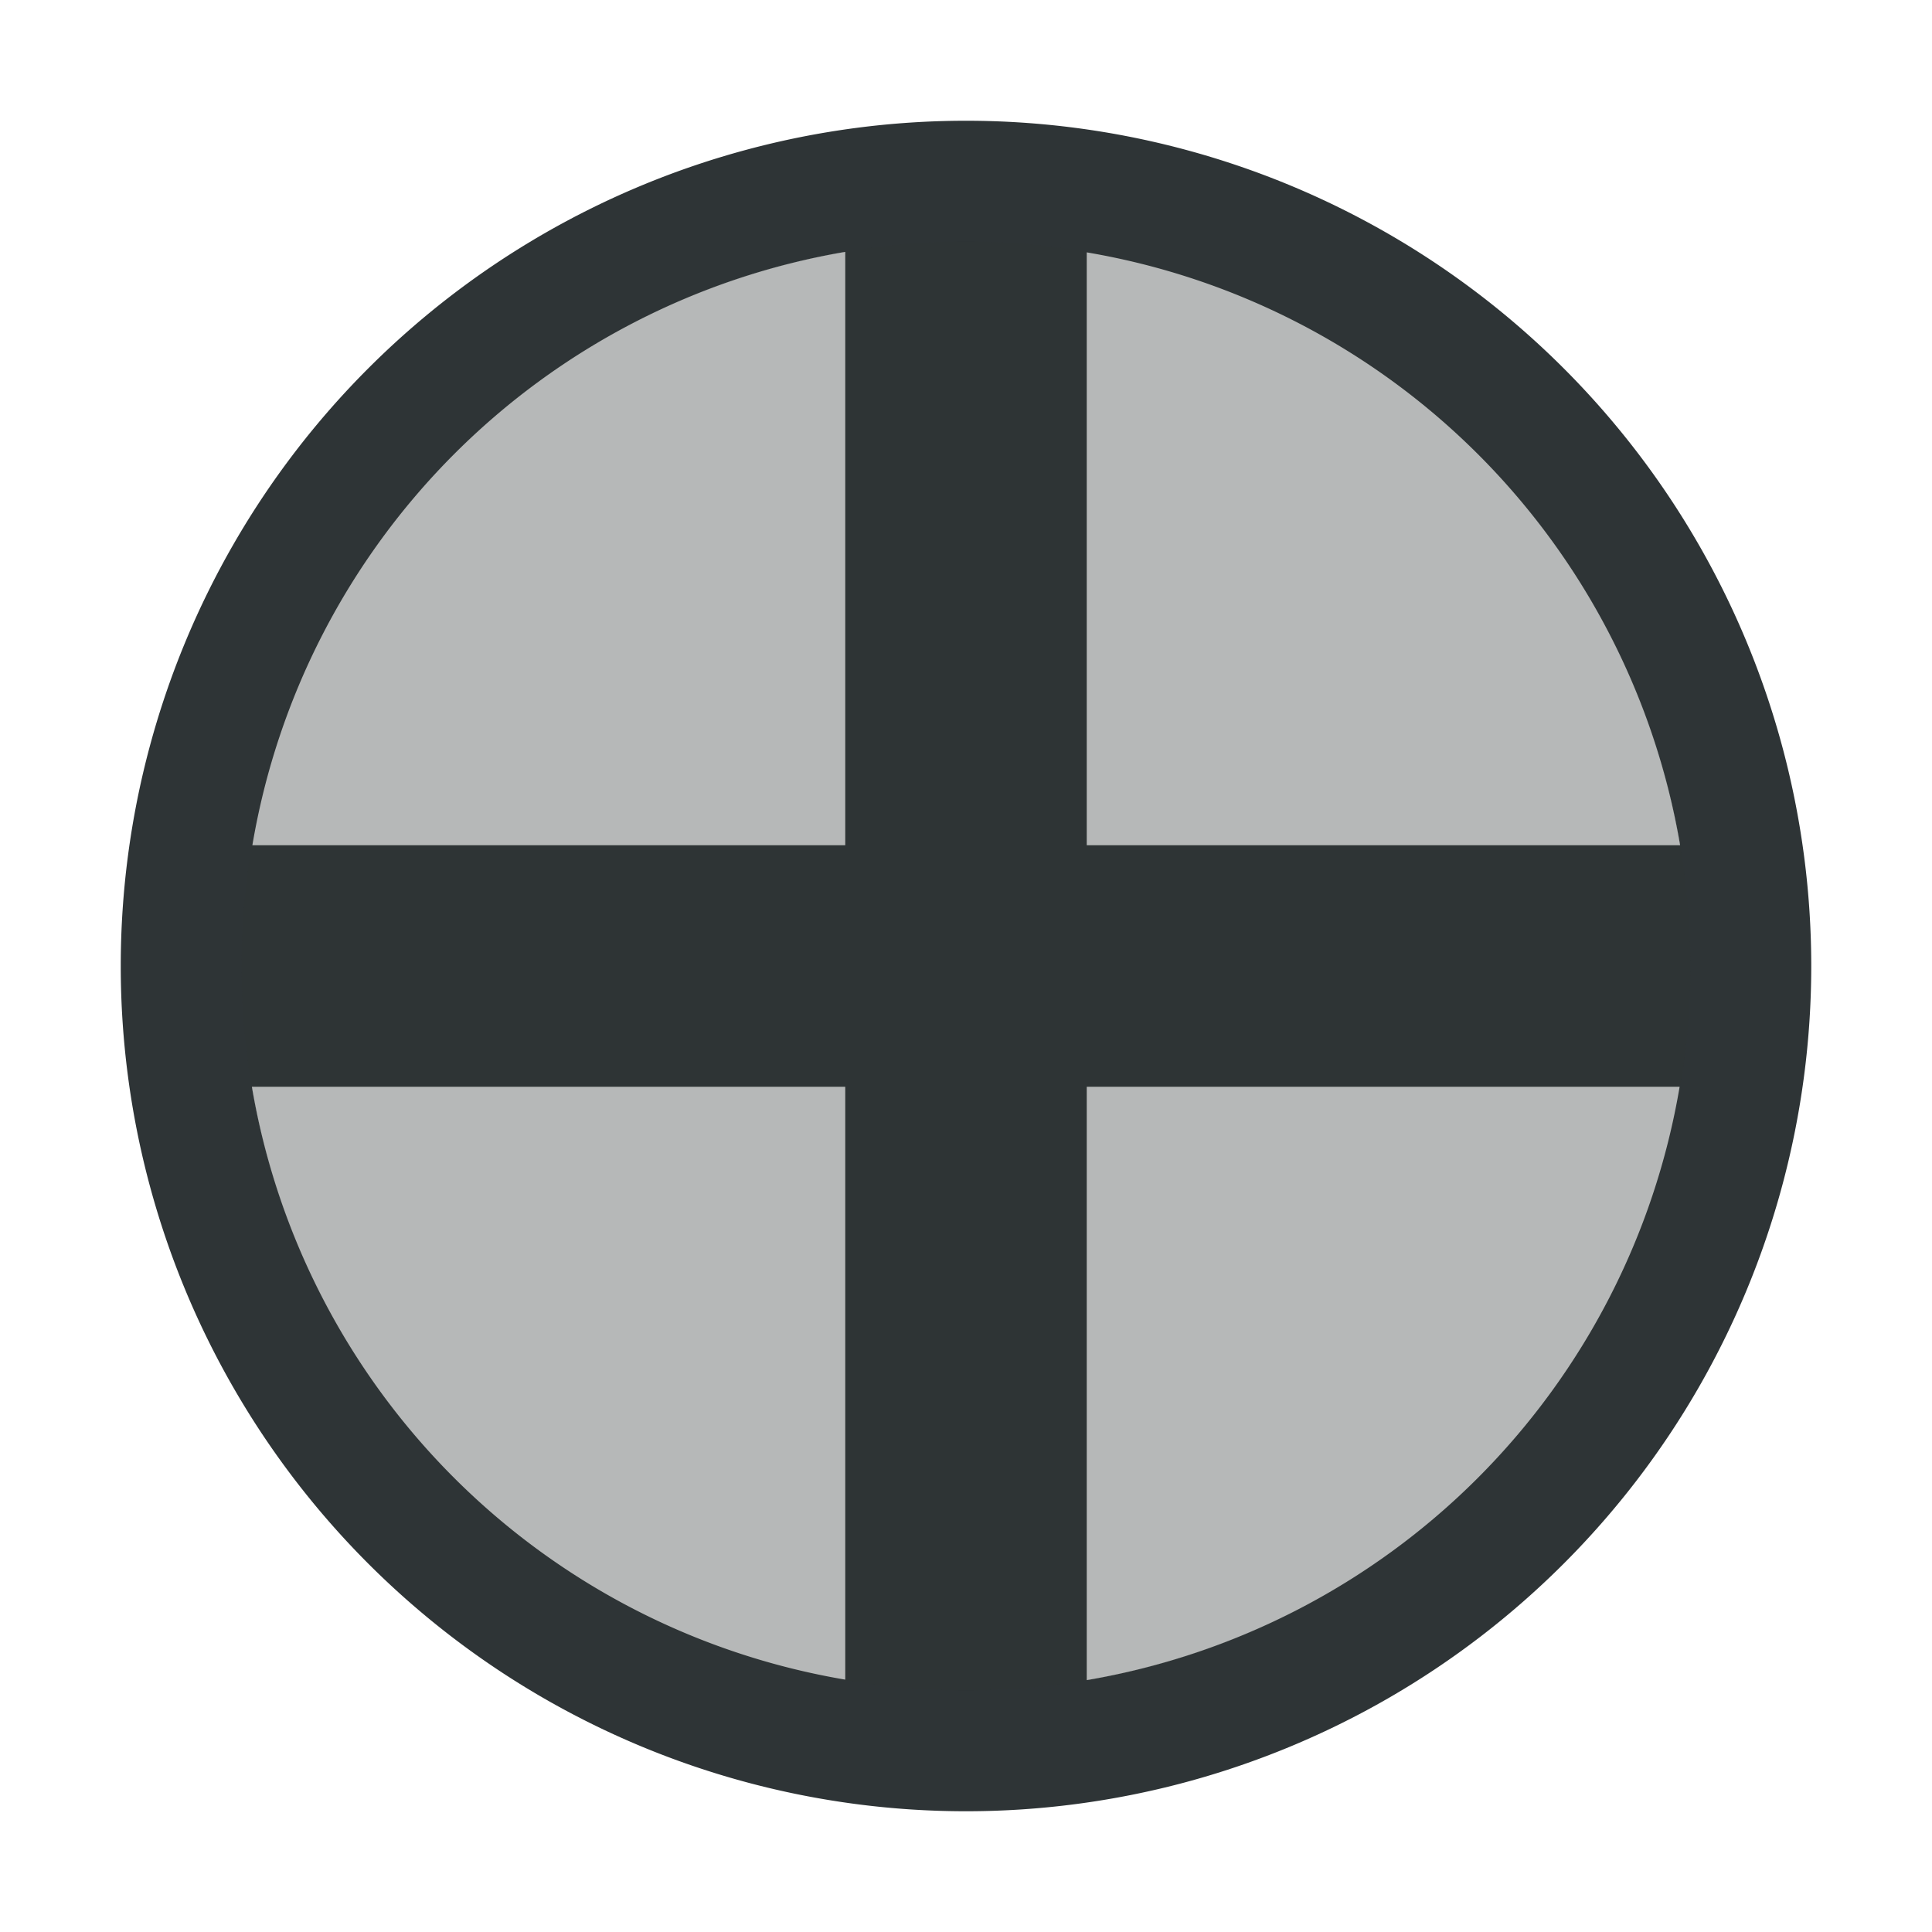 <svg viewBox="0 0 16 16" xmlns="http://www.w3.org/2000/svg"><g fill="#2e3436"><path d="m8 1a7 7 0 0 0 -7 7 7 7 0 0 0 7 7 7 7 0 0 0 7-7 7 7 0 0 0 -7-7zm-1 1.086v4.914h-4.91a6 6 0 0 1 4.91-4.914zm2 .004a6 6 0 0 1 4.914 4.91h-4.914zm-6.914 6.91h4.914v4.91a6 6 0 0 1 -4.914-4.91zm6.914 0h4.91a6 6 0 0 1 -4.91 4.914z"/><path d="m8 2a6 6 0 0 0 -6 6 6 6 0 0 0 6 6 6 6 0 0 0 6-6 6 6 0 0 0 -6-6z" opacity=".35"/></g></svg>